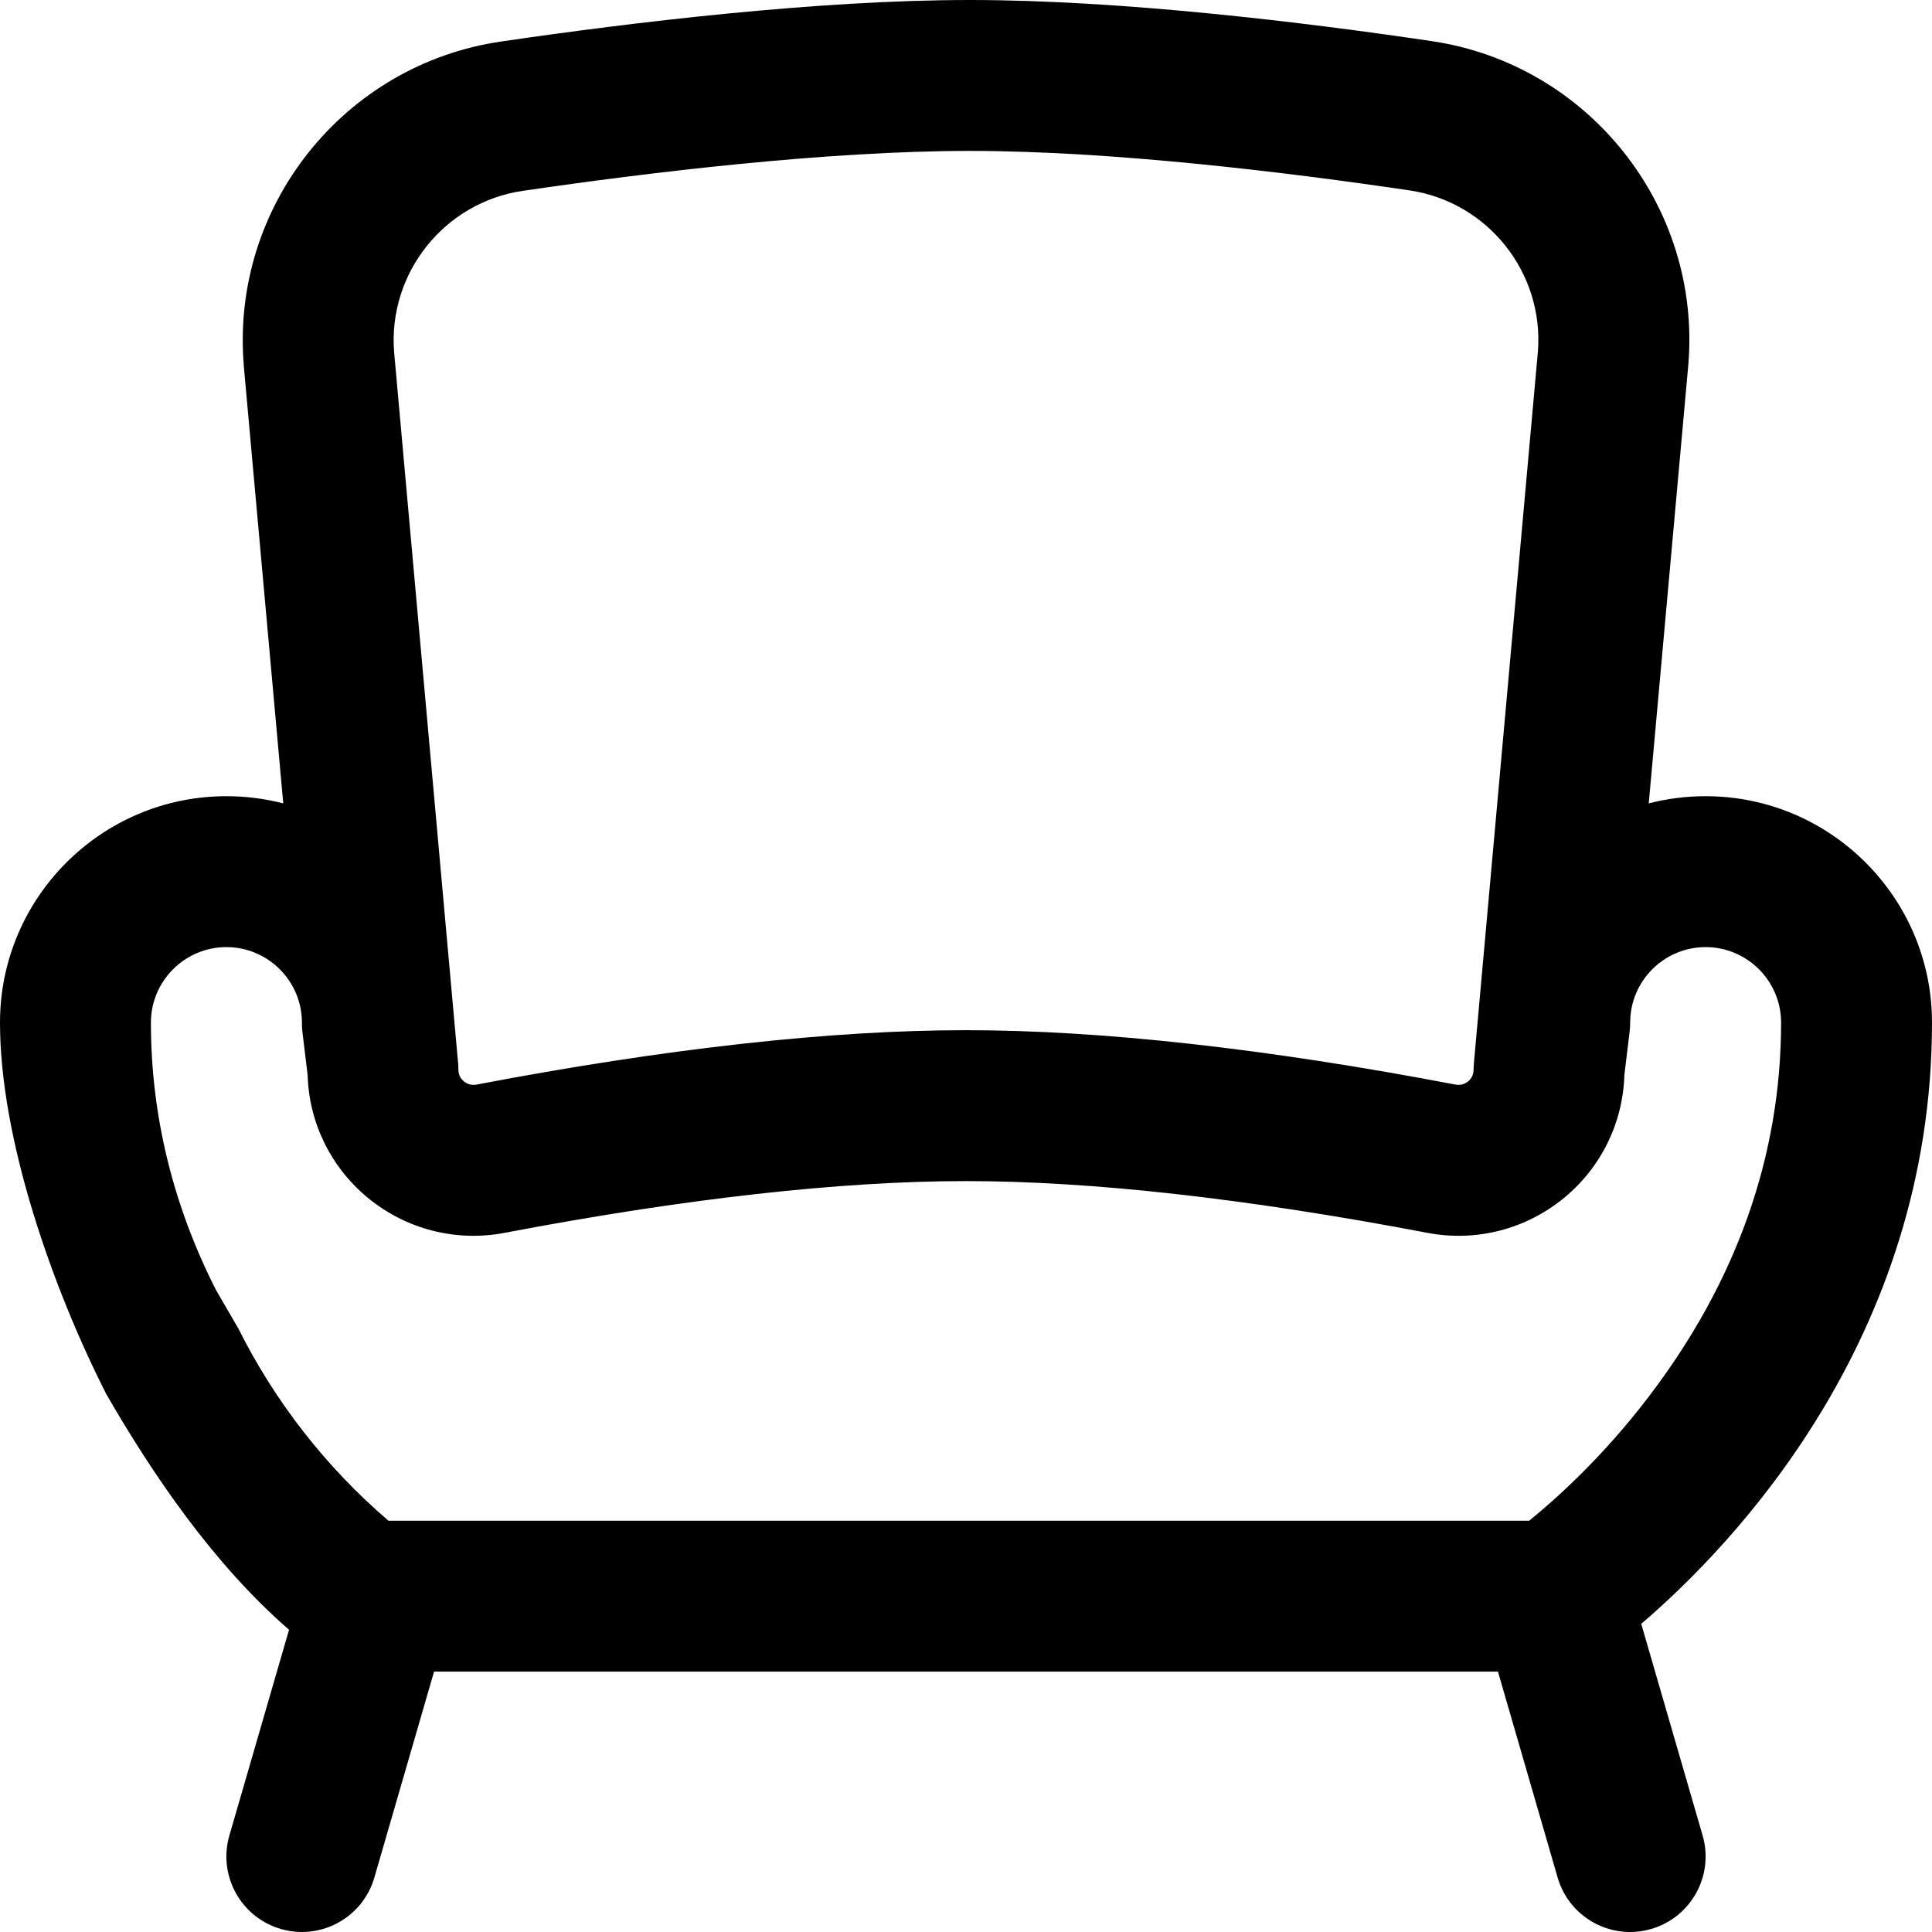 <svg width="18" height="18" viewBox="0 0 18 18" fill="none" xmlns="http://www.w3.org/2000/svg">
<path fill-rule="evenodd" clip-rule="evenodd" d="M2.639 7.485C2.469 7.441 2.292 7.418 2.109 7.418C0.946 7.418 7.04719e-05 8.364 0 9.527C0 10.612 0.487 11.997 0.991 12.99C1.422 13.737 1.989 14.573 2.693 15.184L2.137 17.101C2.029 17.474 2.244 17.864 2.617 17.972C2.682 17.991 2.748 18 2.813 18C3.118 18 3.399 17.8 3.488 17.492L4.044 15.574H13.956L14.512 17.492C14.601 17.8 14.882 18 15.187 18C15.252 18 15.318 17.991 15.383 17.972C15.756 17.864 15.971 17.474 15.863 17.101L15.291 15.129C16.14 14.403 18 12.475 18 9.527C18 8.364 17.054 7.418 15.891 7.418C15.708 7.418 15.531 7.441 15.361 7.485L15.73 3.395C15.851 1.922 14.8 0.599 13.338 0.383C12.156 0.208 10.451 0 9.035 0C7.612 0 5.875 0.21 4.668 0.387C3.203 0.601 2.15 1.924 2.271 3.4L2.271 3.405L2.639 7.485ZM3.619 14.168C3.039 13.671 2.563 13.062 2.22 12.376L2.013 12.02C1.61 11.227 1.406 10.388 1.406 9.527C1.406 9.14 1.722 8.824 2.109 8.824C2.497 8.824 2.813 9.14 2.813 9.527C2.813 9.555 2.814 9.583 2.817 9.61L2.866 10.015C2.879 10.459 3.081 10.874 3.425 11.158C3.782 11.453 4.247 11.573 4.702 11.486C6.383 11.166 7.829 11.004 9 11.004C10.171 11.004 11.617 11.166 13.298 11.486C13.753 11.573 14.218 11.453 14.575 11.158C14.919 10.874 15.121 10.459 15.134 10.015L15.183 9.61C15.186 9.583 15.188 9.555 15.188 9.527C15.188 9.14 15.503 8.824 15.891 8.824C16.278 8.824 16.594 9.14 16.594 9.527C16.594 10.767 16.179 11.94 15.362 13.011C14.924 13.587 14.478 13.981 14.247 14.168H3.619ZM4.268 9.904L3.672 3.282C3.613 2.546 4.139 1.885 4.871 1.778C6.032 1.608 7.697 1.406 9.035 1.406C10.365 1.406 11.998 1.606 13.133 1.774C13.863 1.882 14.387 2.542 14.328 3.278L13.732 9.904C13.732 9.906 13.732 9.908 13.732 9.91C13.73 9.929 13.729 9.948 13.729 9.967C13.729 10.021 13.701 10.056 13.678 10.075C13.655 10.094 13.616 10.115 13.561 10.105C11.794 9.768 10.259 9.598 9 9.598C7.741 9.598 6.206 9.768 4.439 10.105C4.385 10.115 4.345 10.094 4.322 10.075C4.299 10.056 4.271 10.021 4.271 9.967C4.271 9.948 4.27 9.929 4.269 9.91L4.268 9.904Z" fill="black"/>
</svg>
